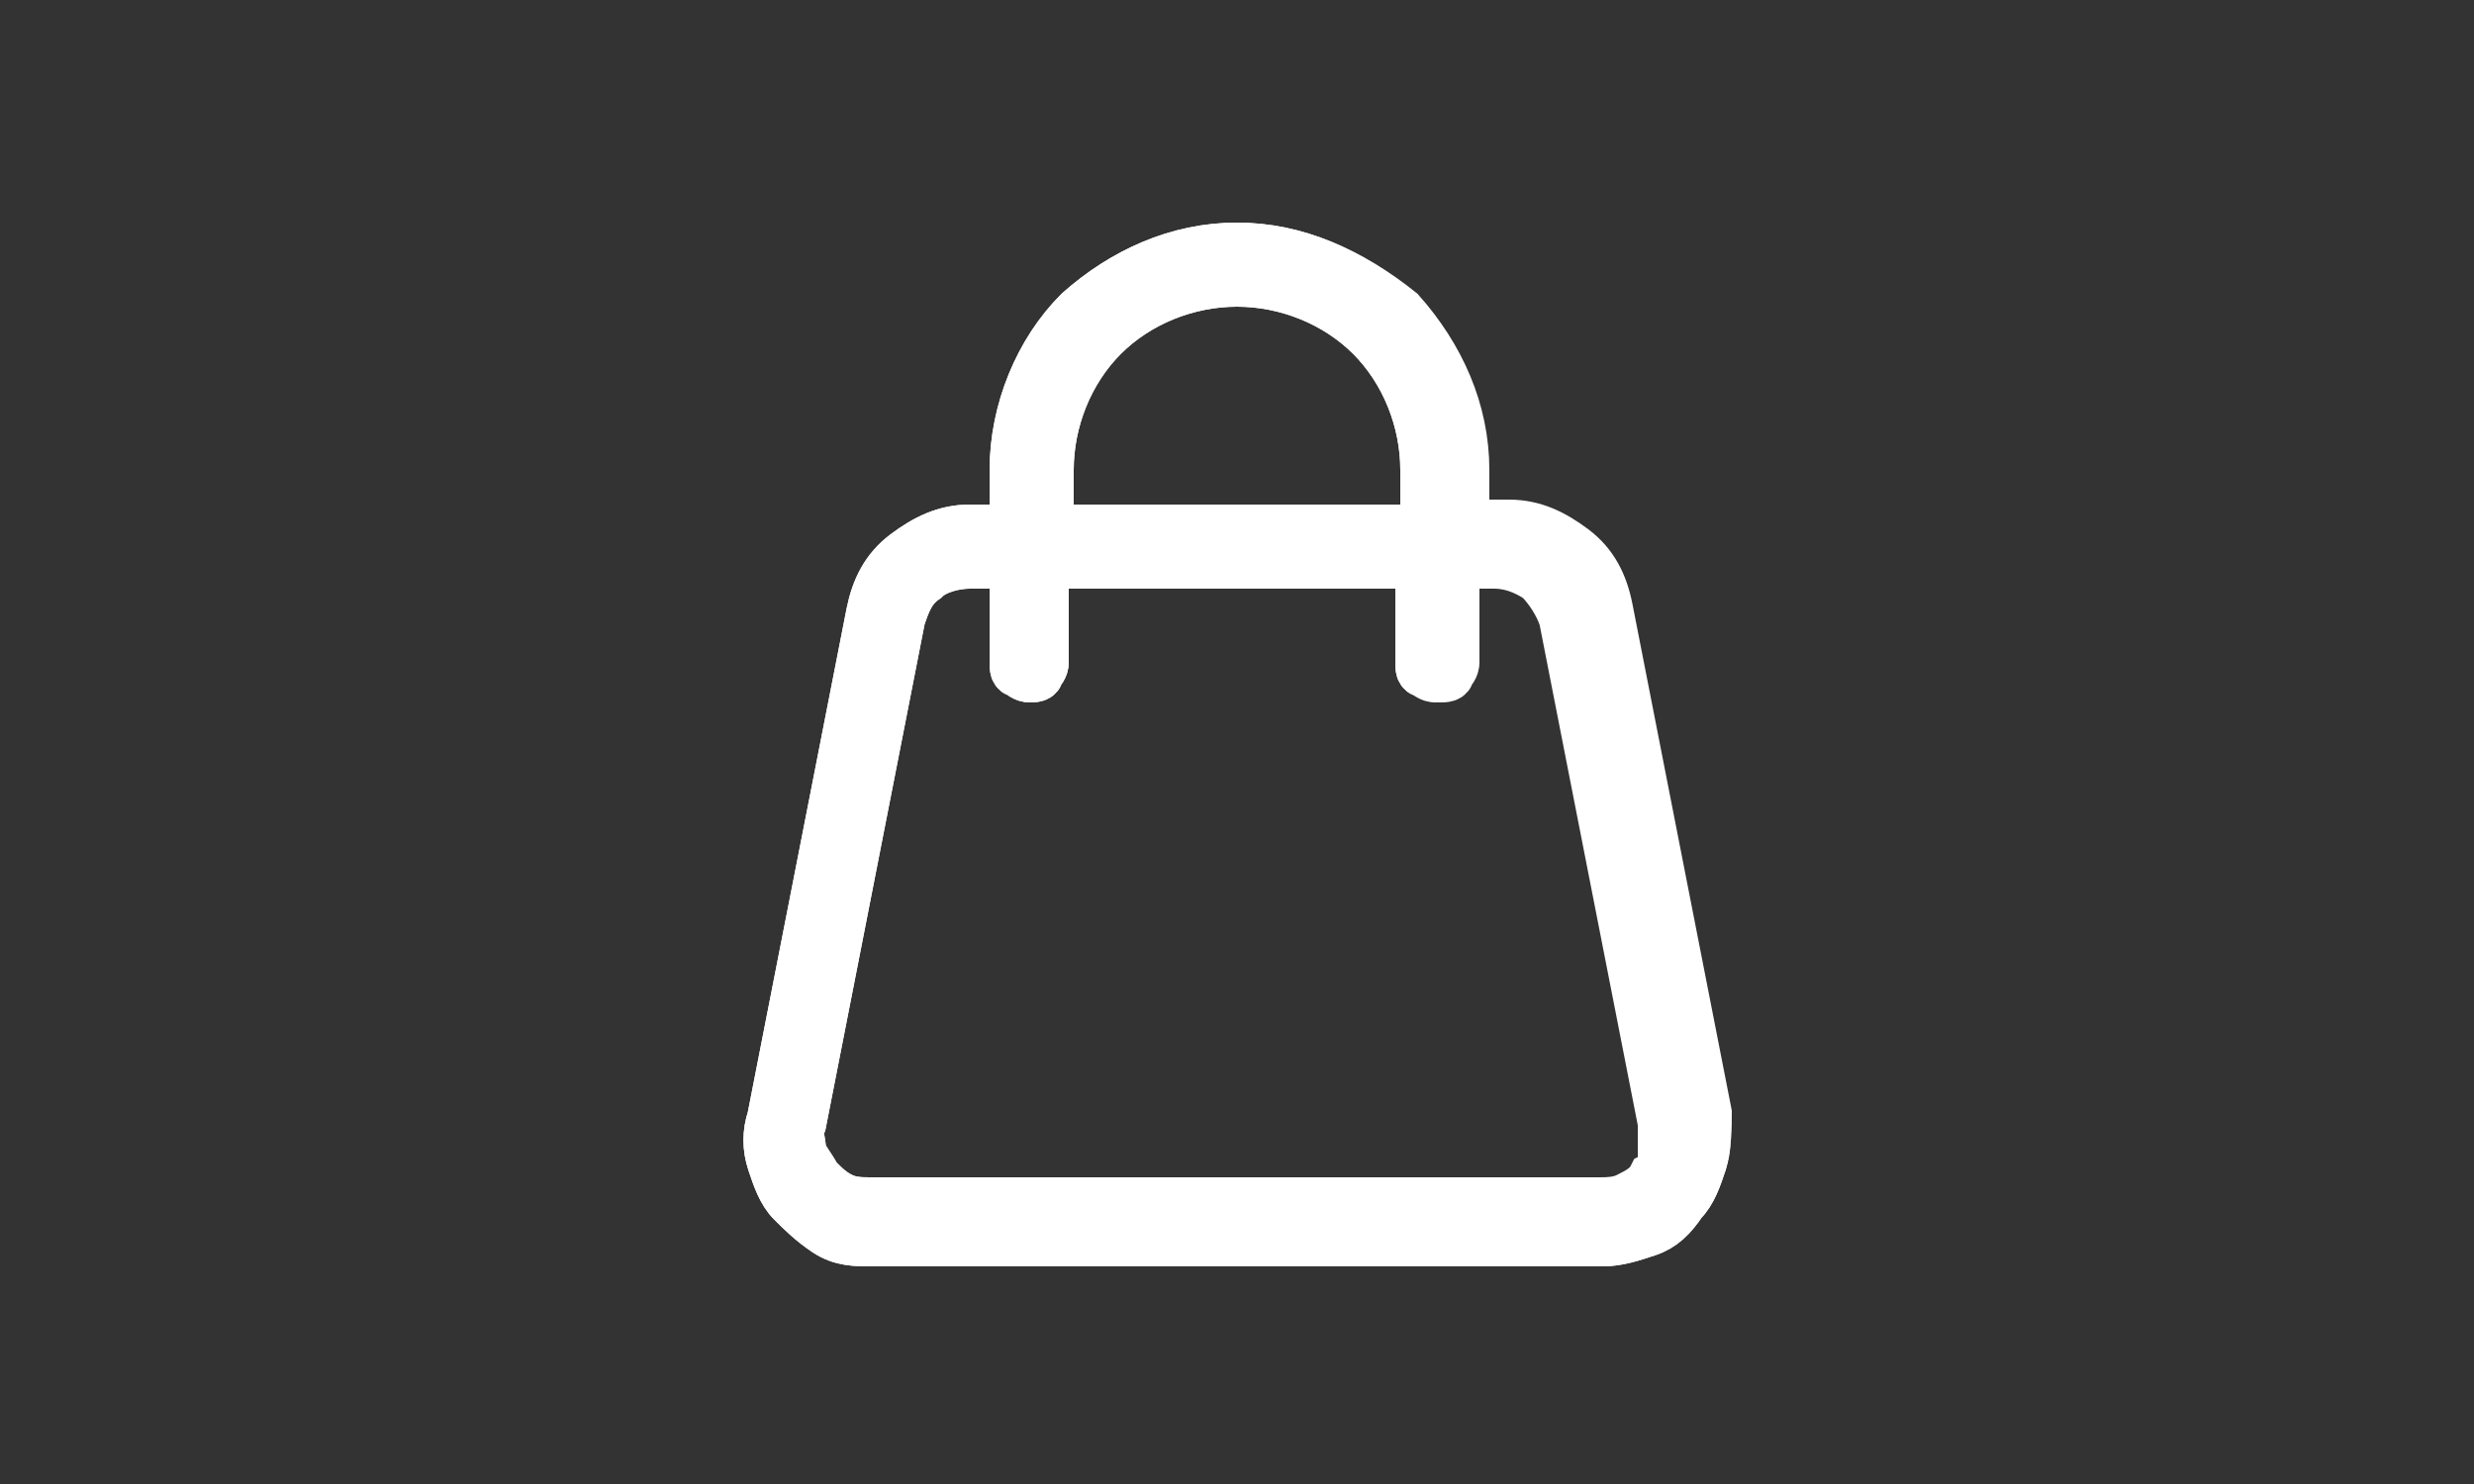 <?xml version="1.0" encoding="UTF-8"?> <svg xmlns="http://www.w3.org/2000/svg" xmlns:xlink="http://www.w3.org/1999/xlink" version="1.1" id="Слой_1" x="0px" y="0px" viewBox="0 0 50 30" style="enable-background:new 0 0 50 30;" xml:space="preserve"><rect x="0" y="0" width="50" height="30" fill="#333333" stroke="none"/> <style type="text/css"> .st0{fill:#FFFFFF;stroke:#FFFFFF;stroke-miterlimit:10;} </style> <g> <path class="st0" d="M34.5,22.5l-2-10.2c-0.1-0.5-0.3-0.9-0.7-1.2c-0.4-0.3-0.8-0.5-1.3-0.5h-0.9V9.5c0-1.2-0.5-2.3-1.3-3.2 C27.3,5.5,26.2,5,25,5s-2.3,0.5-3.2,1.3c-0.8,0.8-1.3,2-1.3,3.2v1.2h-0.9c-0.5,0-0.9,0.2-1.3,0.5s-0.6,0.7-0.7,1.2l-2,10.2 c-0.1,0.3-0.1,0.6,0,0.9s0.2,0.6,0.4,0.8c0.2,0.2,0.4,0.4,0.7,0.6s0.6,0.2,0.9,0.2h14.8c0.3,0,0.6-0.1,0.9-0.2 c0.3-0.1,0.5-0.3,0.7-0.6c0.2-0.2,0.3-0.5,0.4-0.8C34.5,23.1,34.5,22.8,34.5,22.5L34.5,22.5z M21.2,9.5c0-1,0.4-2,1.1-2.7 C23,6.1,24,5.7,25,5.7s2,0.4,2.7,1.1s1.1,1.7,1.1,2.7v1.2h-7.6V9.5z M33.5,23.8c-0.1,0.2-0.3,0.3-0.5,0.4s-0.4,0.1-0.6,0.1H17.6 c-0.2,0-0.4,0-0.6-0.1s-0.3-0.2-0.5-0.4c-0.1-0.2-0.2-0.3-0.3-0.5c0-0.2-0.1-0.4,0-0.6l2-10.2c0.1-0.3,0.2-0.6,0.5-0.8 c0.2-0.2,0.6-0.3,0.9-0.3h0.9v2c0,0.1,0,0.2,0.1,0.2c0.1,0.1,0.2,0.1,0.2,0.1c0.1,0,0.2,0,0.2-0.1c0.1-0.1,0.1-0.2,0.1-0.2v-2h7.6 v2c0,0.1,0,0.2,0.1,0.2c0.1,0.1,0.2,0.1,0.2,0.1s0.2,0,0.2-0.1c0.1-0.1,0.1-0.2,0.1-0.2v-2h0.9c0.3,0,0.6,0.1,0.9,0.3 c0.2,0.2,0.4,0.5,0.5,0.8l2,10.2c0,0.2,0,0.4,0,0.6C33.7,23.5,33.6,23.6,33.5,23.8z"></path> <path class="st0" d="M25,5c-1.2,0-2.3,0.5-3.2,1.3c-0.8,0.8-1.3,2-1.3,3.2v1.2h-0.9c-0.5,0-0.9,0.2-1.3,0.5s-0.6,0.7-0.7,1.2 l-2,10.2c-0.1,0.3-0.1,0.6,0,0.9s0.2,0.6,0.4,0.8c0.2,0.2,0.4,0.4,0.7,0.6s0.6,0.2,0.9,0.2h14.8c0.3,0,0.6-0.1,0.9-0.2 c0.3-0.1,0.5-0.3,0.7-0.6c0.2-0.2,0.3-0.5,0.4-0.8c0.1-0.3,0.1-0.6,0-0.9l0,0l-2-10.2c-0.1-0.5-0.3-0.9-0.7-1.2 c-0.4-0.3-0.8-0.5-1.3-0.5h-0.9V9.5c0-1.2-0.5-2.3-1.3-3.2C27.3,5.5,26.2,5,25,5L25,5z M21.2,10.7V9.5c0-1,0.4-2,1.1-2.7 C23,6.1,24,5.7,25,5.7s2,0.4,2.7,1.1s1.1,1.7,1.1,2.7v1.2H21.2L21.2,10.7z M29.1,13.7c0.1,0,0.2,0,0.2-0.1c0.1-0.1,0.1-0.2,0.1-0.2 v-2h0.9c0.3,0,0.6,0.1,0.9,0.3c0.2,0.2,0.4,0.5,0.5,0.8l2,10.2c0,0.2,0,0.4,0,0.6s-0.1,0.4-0.3,0.5c-0.1,0.2-0.3,0.3-0.5,0.4 s-0.4,0.1-0.6,0.1H17.6c-0.2,0-0.4,0-0.6-0.1s-0.3-0.2-0.5-0.4c-0.1-0.2-0.2-0.3-0.3-0.5c0-0.2-0.1-0.4,0-0.6l2-10.2 c0.1-0.3,0.2-0.6,0.5-0.8c0.2-0.2,0.6-0.3,0.9-0.3h0.9v2c0,0.1,0,0.2,0.1,0.2c0.1,0.1,0.2,0.1,0.2,0.1c0.1,0,0.2,0,0.2-0.1 c0.1-0.1,0.1-0.2,0.1-0.2v-2h7.6v2c0,0.1,0,0.2,0.1,0.2C29,13.7,29.1,13.7,29.1,13.7L29.1,13.7z"></path> </g> </svg> 